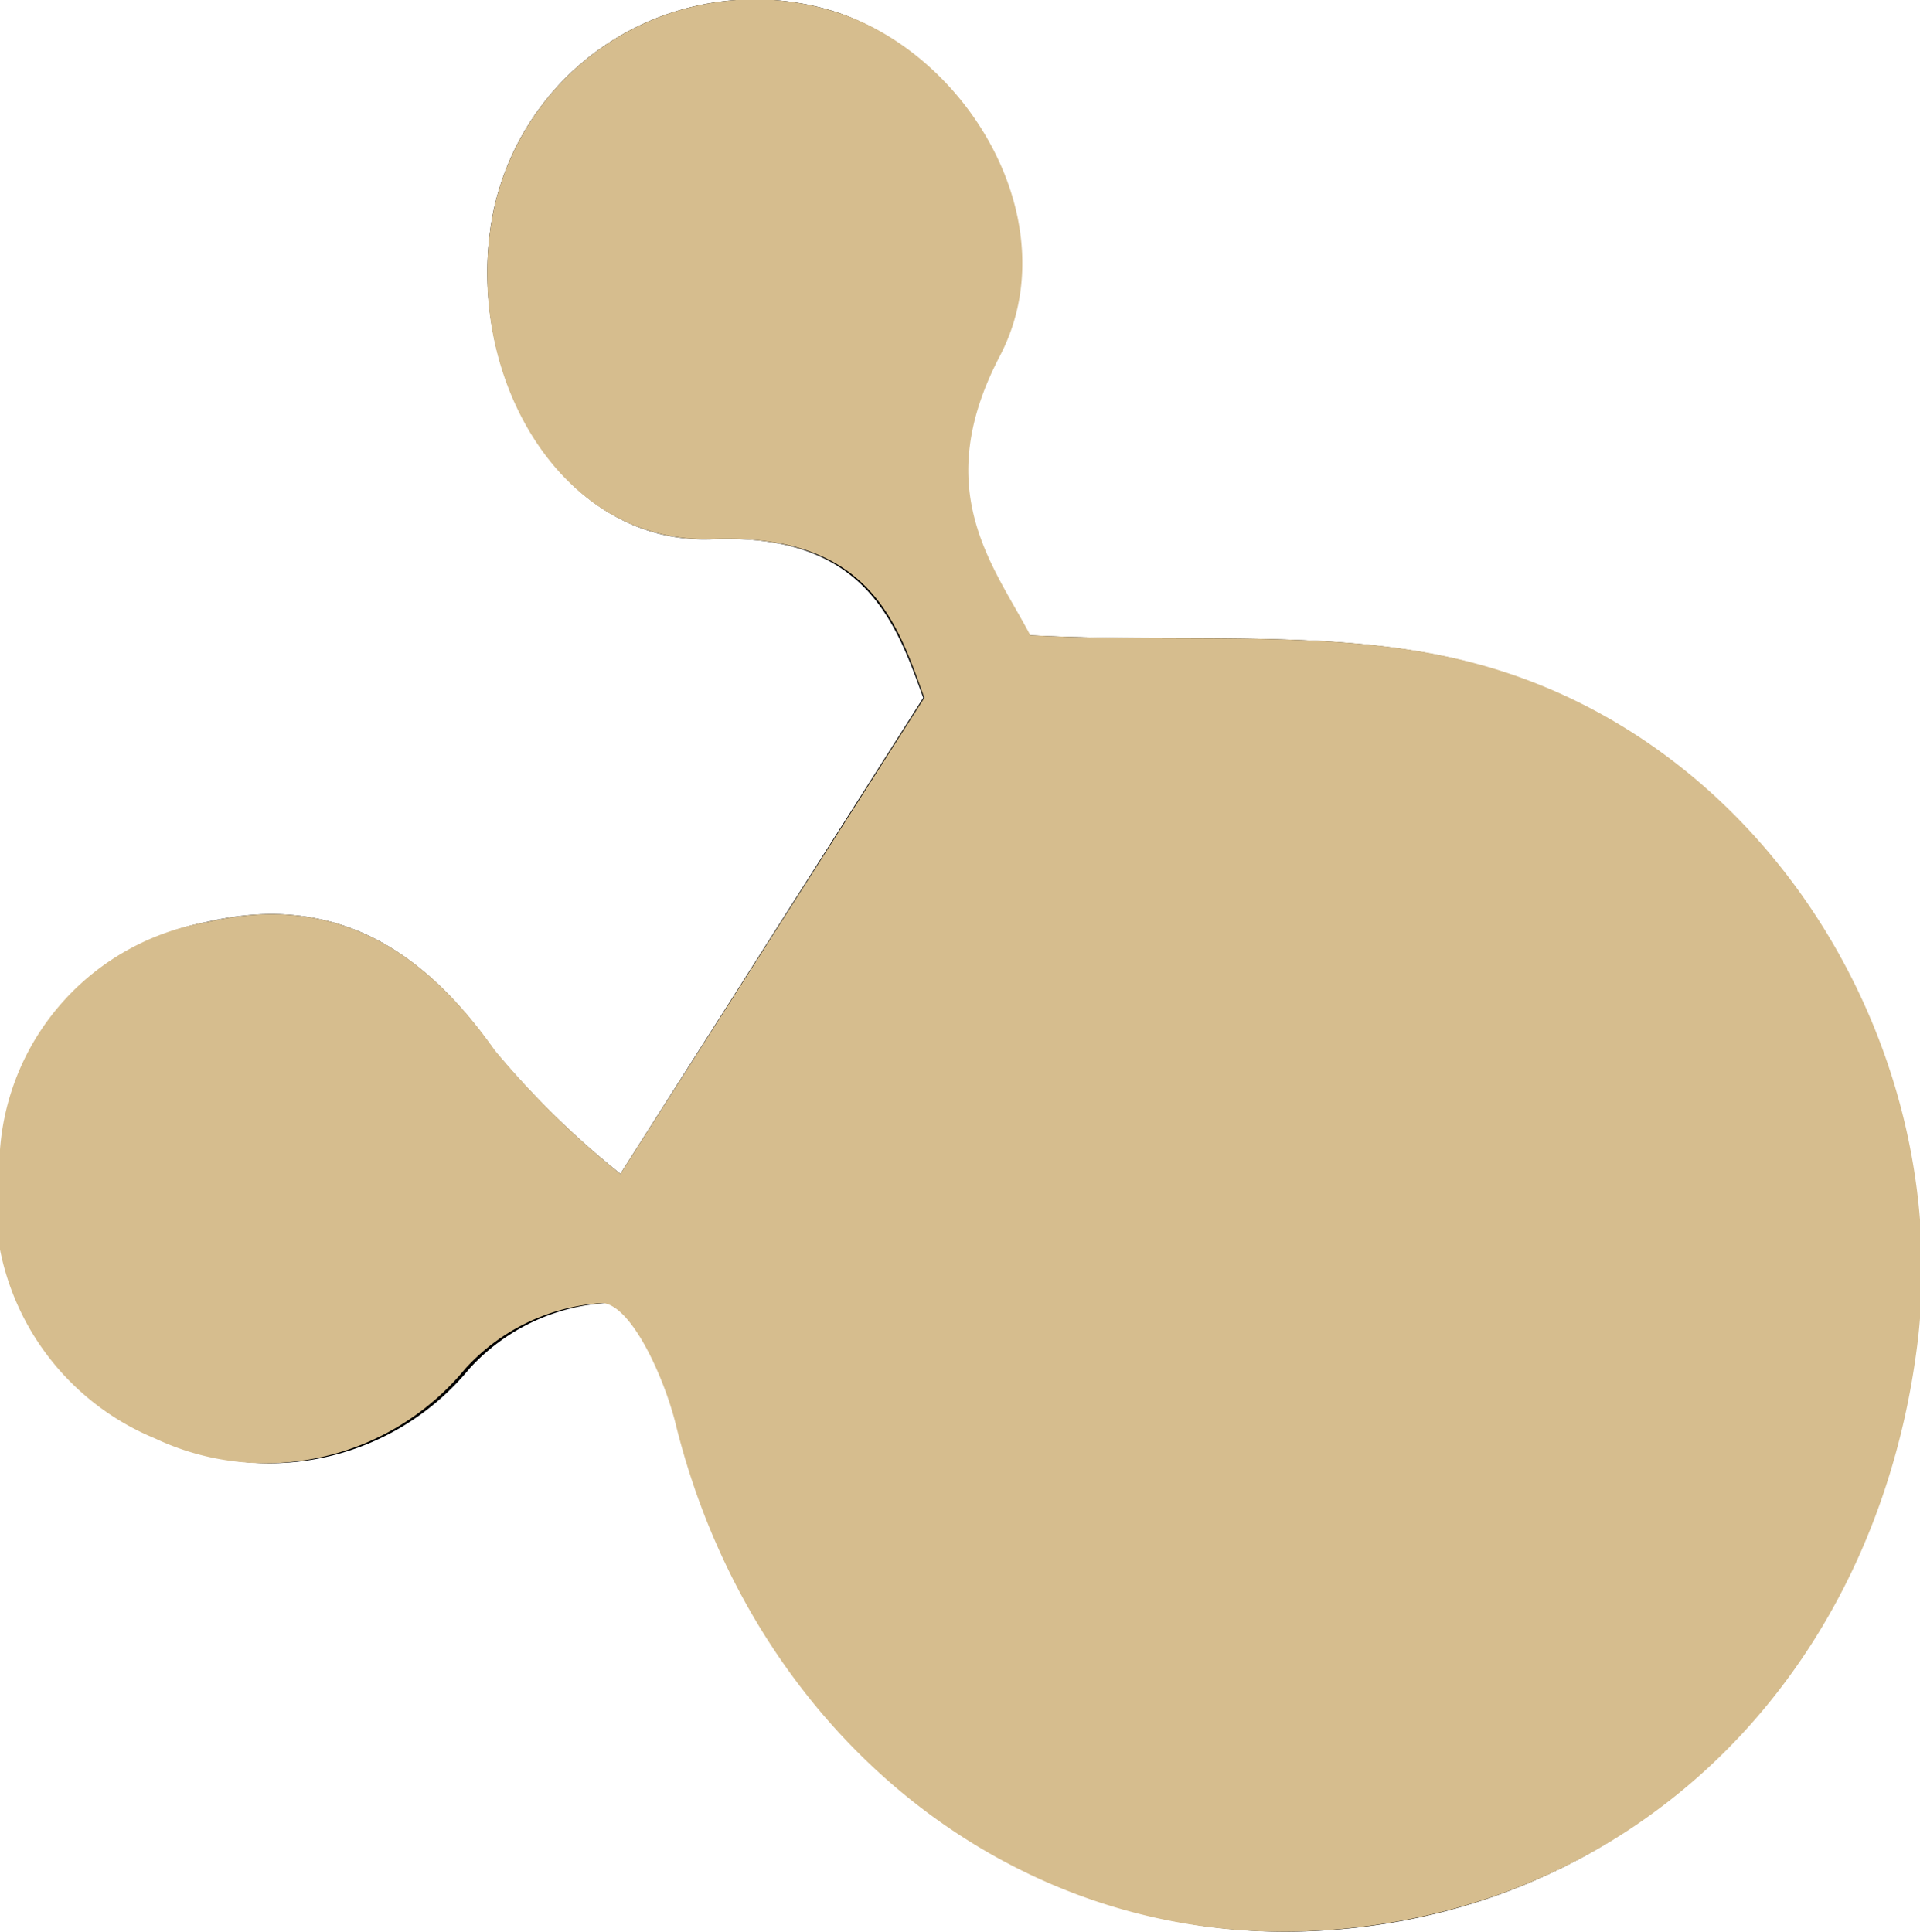 <svg id="Sulfites" data-name="Sulfites" xmlns="http://www.w3.org/2000/svg" viewBox="0 0 37.14 37.38">
  <defs>
    <style>
      .cls-1 { fill: #currentColor; }
      .cls-2 { fill: #d6bd8e; }
    </style>
  </defs>
  <title>Plan de travail 1</title>
  <path class="cls-1" d="M12,22.71a17.14,17.14,0,0,1-2.44-2.39c-1.4-2-3.15-3.05-5.57-2.48a4.83,4.83,0,0,0-3.91,4.4,5,5,0,0,0,3,5.59,5,5,0,0,0,6-1.35,3.9,3.9,0,0,1,2.64-1.27c.56.07,1.18,1.45,1.4,2.34,1.48,6,6.5,10.07,12.27,9.81C31.5,37.09,36.24,32.5,37.05,26c.71-5.75-2.92-11.68-8.57-13.17-2.58-.69-5.43-.38-8.59-.54-.71-1.35-1.91-2.87-.59-5.4S18.64.92,16,.18A5.17,5.17,0,0,0,9.55,4.06c-.64,3.07,1.27,6.49,4.22,6.37s3.56,1.6,4.09,3.07Z"/>
  <path class="cls-2" d="M12,22.71l5.88-9.21c-.53-1.47-1.07-3.18-4.09-3.07S8.91,7.13,9.55,4.06A5.17,5.17,0,0,1,16,.18c2.68.74,4.7,4.11,3.34,6.71s-.12,4.05.59,5.4c3.16.16,6-.15,8.59.54,5.65,1.49,9.28,7.42,8.57,13.17-.81,6.5-5.55,11.09-11.75,11.36-5.77.26-10.79-3.81-12.27-9.81-.22-.89-.84-2.27-1.4-2.34A3.9,3.9,0,0,0,9,26.48,5,5,0,0,1,3,27.83a5,5,0,0,1-3-5.59A4.83,4.83,0,0,1,4,17.84c2.42-.57,4.17.49,5.57,2.48A17.14,17.14,0,0,0,12,22.71Z"/>
</svg>
